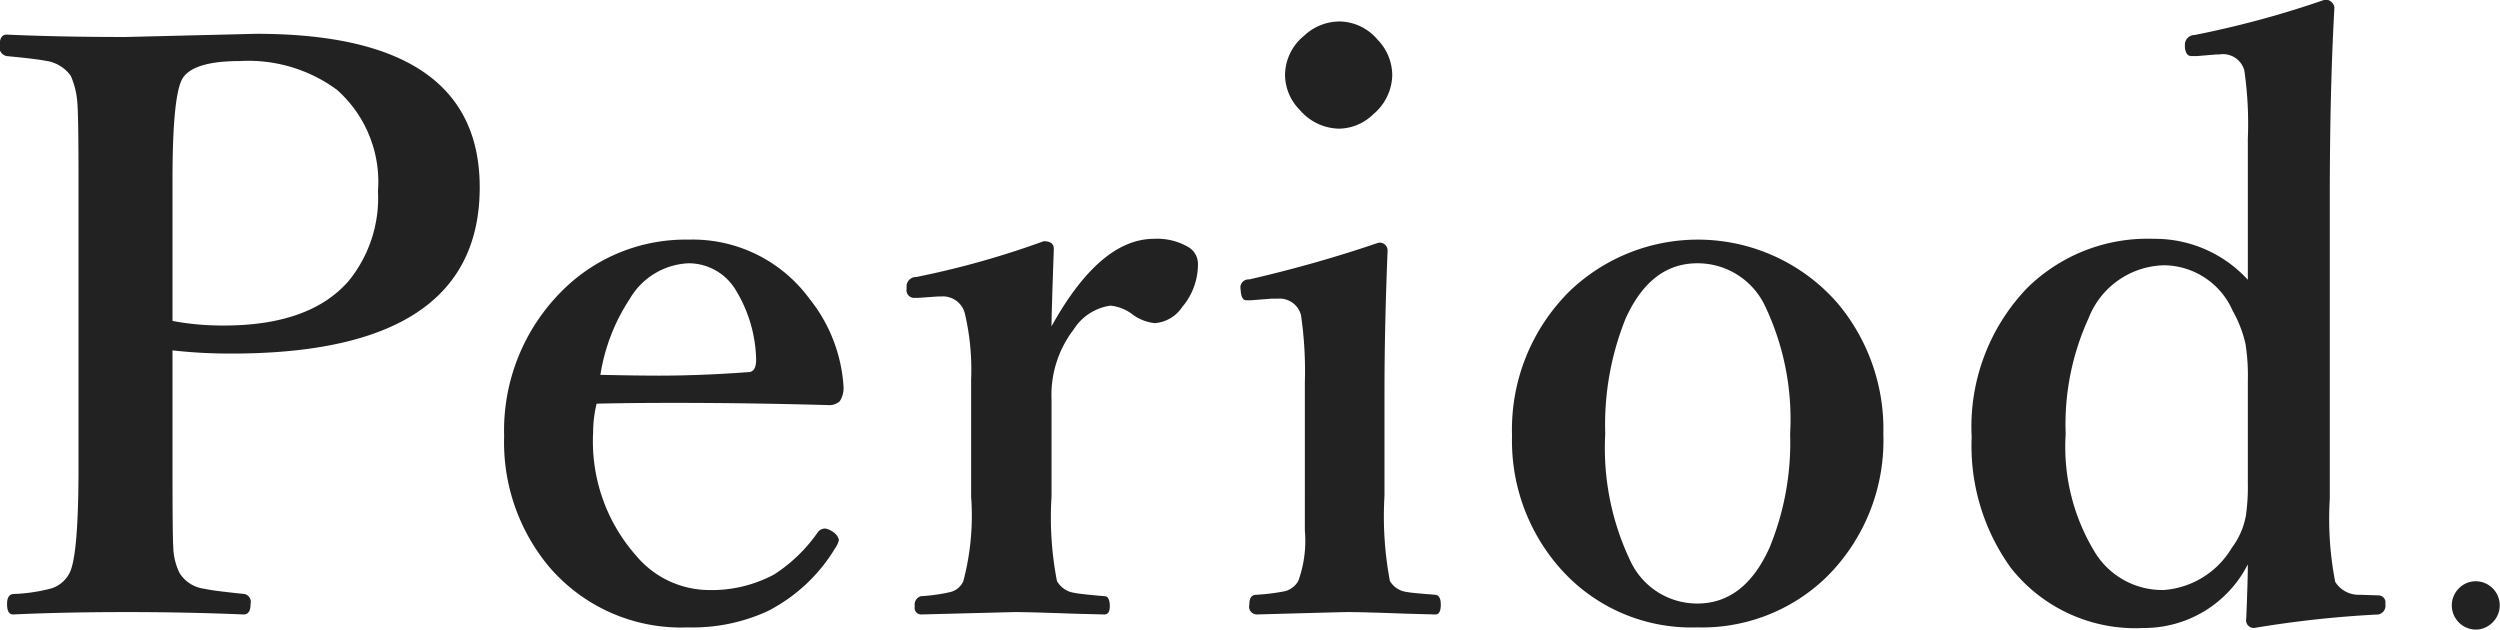 <svg xmlns="http://www.w3.org/2000/svg" width="125.719" height="31.66" viewBox="0 0 125.719 31.66">
  <defs>
    <style>
      .cls-1 {
        fill: #222;
        fill-rule: evenodd;
      }
    </style>
  </defs>
  <path id="Period._" data-name="Period. " class="cls-1" d="M726.3,6321q12.48,0,12.48-8.36,0-7.725-11.25-7.72l-6.562.16q-3.321,0-5.977-.12c-0.234,0-.351.18-0.351,0.53a0.451,0.451,0,0,0,.351.55c1.042,0.1,1.68.18,1.914,0.23a1.87,1.87,0,0,1,1.309.76,4.042,4.042,0,0,1,.332,1.37c0.039,0.47.058,1.75,0.058,3.85v14.47c0,2.95-.149,4.73-0.449,5.31a1.542,1.542,0,0,1-.918.78,8.616,8.616,0,0,1-1.875.28c-0.234,0-.351.17-0.351,0.5,0,0.36.1,0.53,0.312,0.53q2.559-.12,5.723-0.12,2.988,0,5.859.12c0.235,0,.352-0.17.352-0.53a0.406,0.406,0,0,0-.313-0.5c-1.054-.11-1.718-0.19-1.992-0.26a1.707,1.707,0,0,1-1.269-.8,3.127,3.127,0,0,1-.313-1.27c-0.026-.38-0.039-1.72-0.039-4.04v-5.88a25.787,25.787,0,0,0,2.969.16h0Zm-2.969-8.75c0-2.89.176-4.6,0.527-5.12q0.567-.84,2.871-0.84a7.512,7.512,0,0,1,4.864,1.44,6.18,6.18,0,0,1,2.07,5.1,6.6,6.6,0,0,1-1.484,4.53q-1.953,2.235-6.289,2.23a13.774,13.774,0,0,1-2.559-.23v-7.11Zm25.246,11.23q3.692,0,7.7.11a0.787,0.787,0,0,0,.606-0.19,1.215,1.215,0,0,0,.195-0.69,7.834,7.834,0,0,0-1.719-4.47,7.282,7.282,0,0,0-6.074-2.97,8.766,8.766,0,0,0-6.347,2.56,9.9,9.9,0,0,0-2.93,7.33,9.763,9.763,0,0,0,2.226,6.52,8.723,8.723,0,0,0,7.012,3.09,9.059,9.059,0,0,0,4-.81,8.44,8.44,0,0,0,3.4-3.16,1.209,1.209,0,0,0,.2-0.43,0.7,0.7,0,0,0-.313-0.41,0.936,0.936,0,0,0-.371-0.16,0.452,0.452,0,0,0-.39.2,7.882,7.882,0,0,1-2.188,2.11,6.662,6.662,0,0,1-3.379.78,4.81,4.81,0,0,1-3.554-1.72,8.672,8.672,0,0,1-2.168-6.21,6.187,6.187,0,0,1,.175-1.44c1.224-.03,2.533-0.04,3.926-0.04h0Zm-2.246-5.24a3.6,3.6,0,0,1,2.949-1.78,2.758,2.758,0,0,1,2.4,1.39,6.95,6.95,0,0,1,1,3.46c0,0.39-.117.6-0.352,0.62q-2.383.18-4.531,0.18c-0.638,0-1.621-.01-2.949-0.04a9.641,9.641,0,0,1,1.484-3.83h0Zm21.317-2.52c0-.24-0.169-0.37-0.508-0.37a43.927,43.927,0,0,1-6.406,1.8,0.476,0.476,0,0,0-.488.43v0.17a0.386,0.386,0,0,0,.351.45h0.215l1-.07h0.157a1.136,1.136,0,0,1,1.211.87,12.333,12.333,0,0,1,.312,3.29v5.91a12.889,12.889,0,0,1-.391,4.24,0.956,0.956,0,0,1-.644.55,8.748,8.748,0,0,1-1.484.21,0.433,0.433,0,0,0-.313.51,0.328,0.328,0,0,0,.313.41l4.687-.12c0.573,0,1.563.03,2.969,0.08,0.677,0.02,1.2.03,1.562,0.04,0.182,0,.274-0.14.274-0.41,0-.34-0.092-0.51-0.274-0.51-0.833-.07-1.341-0.13-1.523-0.17a1.187,1.187,0,0,1-.86-0.59,16.688,16.688,0,0,1-.273-4.24v-4.88a5.413,5.413,0,0,1,1.113-3.53,2.613,2.613,0,0,1,1.856-1.2,2.2,2.2,0,0,1,1.035.39,2.284,2.284,0,0,0,1.191.49,1.815,1.815,0,0,0,1.368-.8,3.327,3.327,0,0,0,.8-2.19,0.979,0.979,0,0,0-.508-0.85,3.1,3.1,0,0,0-1.7-.4q-2.715,0-5.156,4.4c0-.42.039-1.72,0.117-3.91h0Zm12.626,12.44v1.74a5.944,5.944,0,0,1-.332,2.54,1.092,1.092,0,0,1-.664.51,10.825,10.825,0,0,1-1.445.18c-0.235,0-.352.16-0.352,0.5a0.394,0.394,0,0,0,.391.49q4.276-.12,4.531-0.12c0.6,0,1.582.03,2.949,0.08,0.664,0.02,1.159.03,1.485,0.04,0.182,0,.273-0.16.273-0.49,0-.31-0.091-0.48-0.273-0.5-0.756-.06-1.231-0.1-1.426-0.14a1.149,1.149,0,0,1-.86-0.55,17.529,17.529,0,0,1-.273-4.28v-5.23c0-2.12.052-4.49,0.156-7.09a0.392,0.392,0,0,0-.469-0.41,65.761,65.761,0,0,1-6.484,1.84,0.417,0.417,0,0,0-.449.37c0,0.04.006,0.11,0.019,0.23,0.026,0.3.118,0.45,0.274,0.45h0.234l1.035-.08h0.313a1.11,1.11,0,0,1,1.172.82,19.447,19.447,0,0,1,.195,3.38v5.72Zm-0.039-23.14a2.554,2.554,0,0,0-.957,1.97,2.528,2.528,0,0,0,.742,1.76,2.656,2.656,0,0,0,1.992.94,2.513,2.513,0,0,0,1.719-.74,2.617,2.617,0,0,0,.938-1.96,2.575,2.575,0,0,0-.743-1.78,2.535,2.535,0,0,0-1.914-.91,2.6,2.6,0,0,0-1.777.72h0Zm13.387,12.81a9.776,9.776,0,0,0-2.929,7.29,9.678,9.678,0,0,0,2.265,6.5,8.8,8.8,0,0,0,7.051,3.15,8.985,8.985,0,0,0,6.465-2.5,9.662,9.662,0,0,0,2.891-7.23,9.837,9.837,0,0,0-2.325-6.6,9.319,9.319,0,0,0-13.418-.61h0Zm9.766,0.72a13.241,13.241,0,0,1,1.289,6.49,13.864,13.864,0,0,1-1.035,5.72c-0.847,1.88-2.058,2.81-3.633,2.81a3.7,3.7,0,0,1-3.34-2.09,13.158,13.158,0,0,1-1.289-6.44,14.272,14.272,0,0,1,1.016-5.78c0.833-1.86,2.038-2.8,3.613-2.8a3.748,3.748,0,0,1,3.379,2.09h0Zm19.579-3.32a8.625,8.625,0,0,0-6.367,2.47,10.067,10.067,0,0,0-2.793,7.5,10.479,10.479,0,0,0,1.972,6.58,7.973,7.973,0,0,0,6.68,3.02,5.849,5.849,0,0,0,5.235-3.2c0,0.54-.027,1.44-0.079,2.72a0.39,0.39,0,0,0,.391.48,54.284,54.284,0,0,1,6.25-.68,0.447,0.447,0,0,0,.352-0.53,0.353,0.353,0,0,0-.352-0.43l-0.918-.03a1.393,1.393,0,0,1-1.25-.65,16.6,16.6,0,0,1-.273-4.16v-15q0-5.61.234-9.73a0.466,0.466,0,0,0-.469-0.39,49.1,49.1,0,0,1-6.562,1.78,0.491,0.491,0,0,0-.489.45v0.16q0.039,0.45.333,0.45h0.273l0.957-.08h0.156a1.113,1.113,0,0,1,1.27.8,18.792,18.792,0,0,1,.176,3.44v7.09a6.329,6.329,0,0,0-4.727-2.06h0Zm3.965,3.62a6.1,6.1,0,0,1,.644,1.66,10.2,10.2,0,0,1,.118,1.85v5.16a9.909,9.909,0,0,1-.1,1.64,3.763,3.763,0,0,1-.7,1.6,4.347,4.347,0,0,1-3.438,2.13,3.979,3.979,0,0,1-3.379-1.78,10.165,10.165,0,0,1-1.543-6.07,12.811,12.811,0,0,1,1.153-5.82,4.172,4.172,0,0,1,3.808-2.66,3.806,3.806,0,0,1,3.438,2.29h0Zm11.413,13.92a1.215,1.215,0,0,0,.808,2.11,1.181,1.181,0,0,0,.809-0.32,1.211,1.211,0,0,0-.809-2.11,1.18,1.18,0,0,0-.808.32h0Z" transform="translate(-714.656 -6303.22)"/>
</svg>

